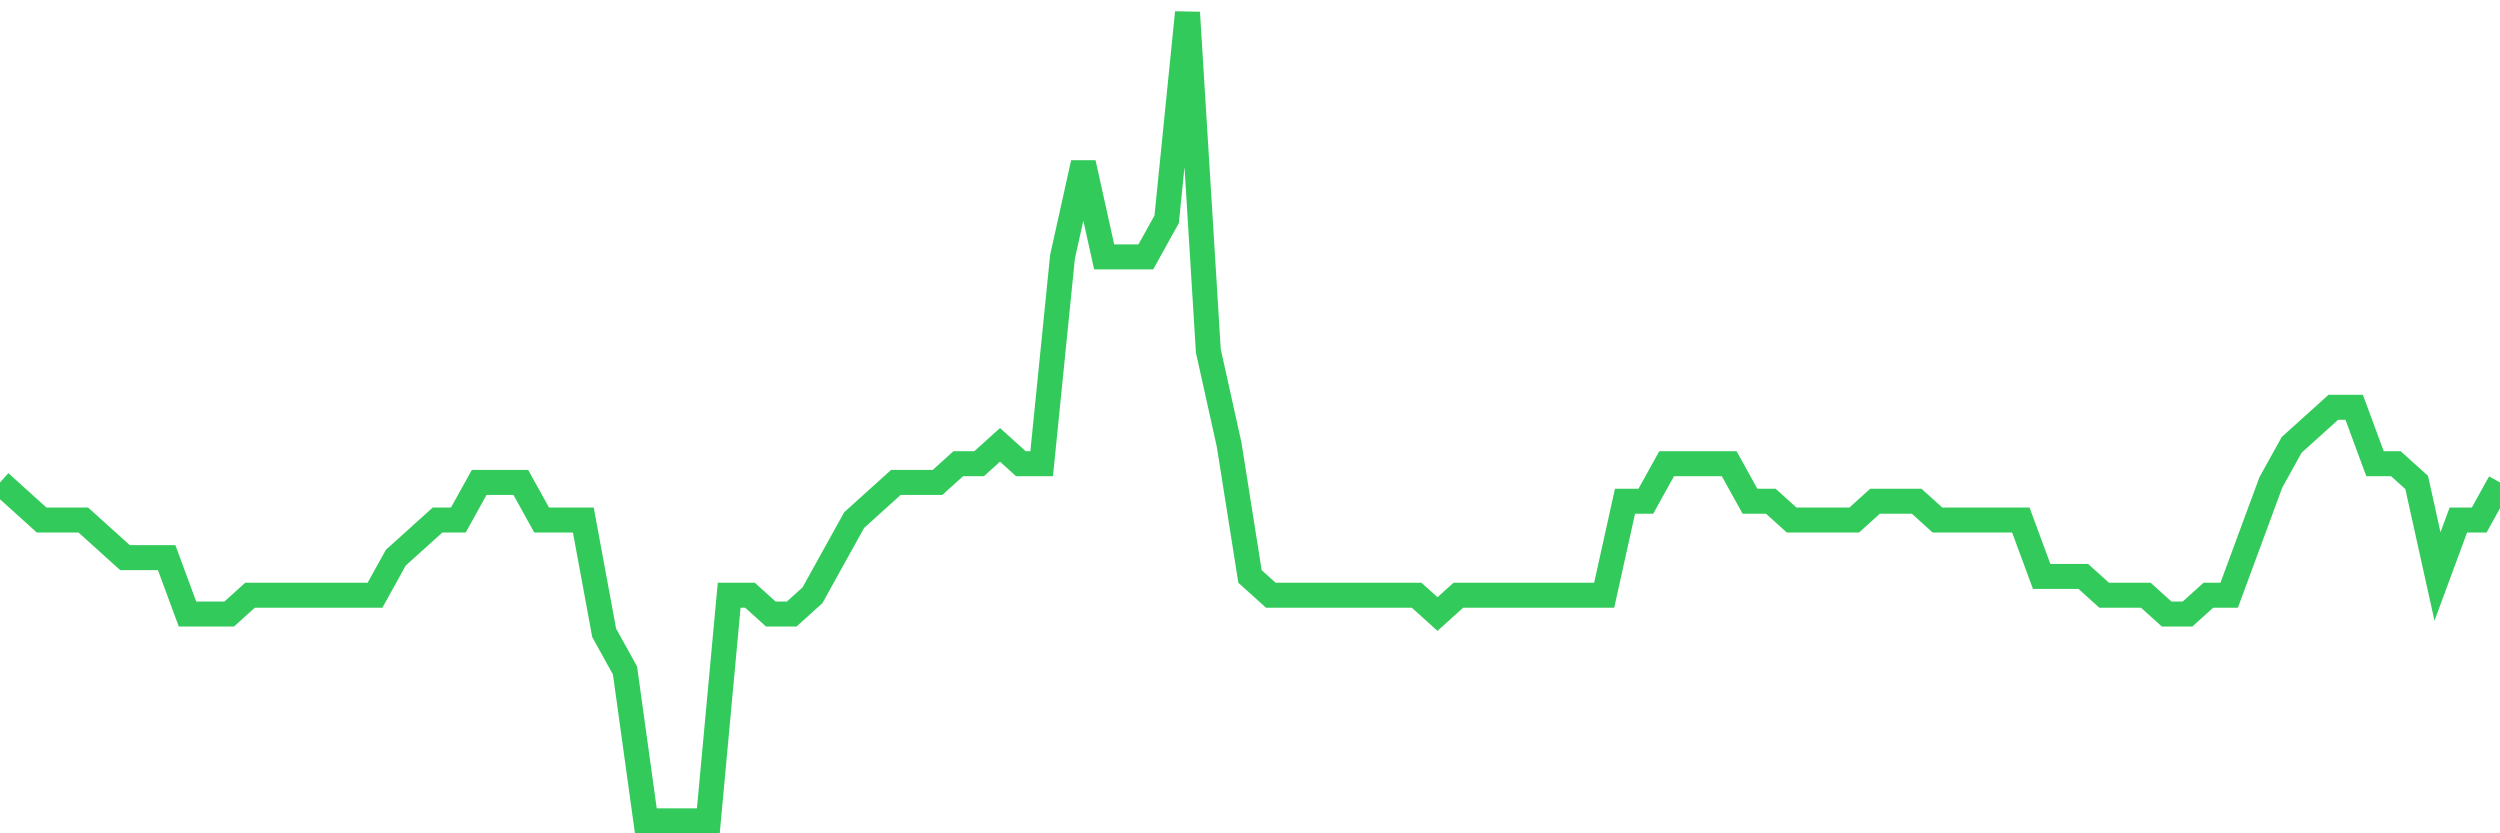 <svg
  xmlns="http://www.w3.org/2000/svg"
  xmlns:xlink="http://www.w3.org/1999/xlink"
  width="120"
  height="40"
  viewBox="0 0 120 40"
  preserveAspectRatio="none"
>
  <polyline
    points="0,23.158 1,24.06 2,24.963 3,24.963 4,24.963 5,25.865 6,26.767 7,26.767 8,26.767 9,29.474 10,29.474 11,29.474 12,28.572 13,28.572 14,28.572 15,28.572 16,28.572 17,28.572 18,28.572 19,26.767 20,25.865 21,24.963 22,24.963 23,23.158 24,23.158 25,23.158 26,24.963 27,24.963 28,24.963 29,30.377 30,32.181 31,39.4 32,39.4 33,39.4 34,39.4 35,28.572 36,28.572 37,29.474 38,29.474 39,28.572 40,26.767 41,24.963 42,24.06 43,23.158 44,23.158 45,23.158 46,22.256 47,22.256 48,21.353 49,22.256 50,22.256 51,12.33 52,7.819 53,12.33 54,12.33 55,12.33 56,10.526 57,0.6 58,16.842 59,21.353 60,27.67 61,28.572 62,28.572 63,28.572 64,28.572 65,28.572 66,28.572 67,28.572 68,28.572 69,29.474 70,28.572 71,28.572 72,28.572 73,28.572 74,28.572 75,28.572 76,28.572 77,28.572 78,24.06 79,24.06 80,22.256 81,22.256 82,22.256 83,22.256 84,24.06 85,24.06 86,24.963 87,24.963 88,24.963 89,24.963 90,24.06 91,24.06 92,24.06 93,24.963 94,24.963 95,24.963 96,24.963 97,24.963 98,27.67 99,27.67 100,27.67 101,28.572 102,28.572 103,28.572 104,29.474 105,29.474 106,28.572 107,28.572 108,25.865 109,23.158 110,21.353 111,20.451 112,19.549 113,19.549 114,22.256 115,22.256 116,23.158 117,27.67 118,24.963 119,24.963 120,23.158"
    fill="none"
    stroke="#32ca5b"
    stroke-width="1.2"
  >
  </polyline>
</svg>